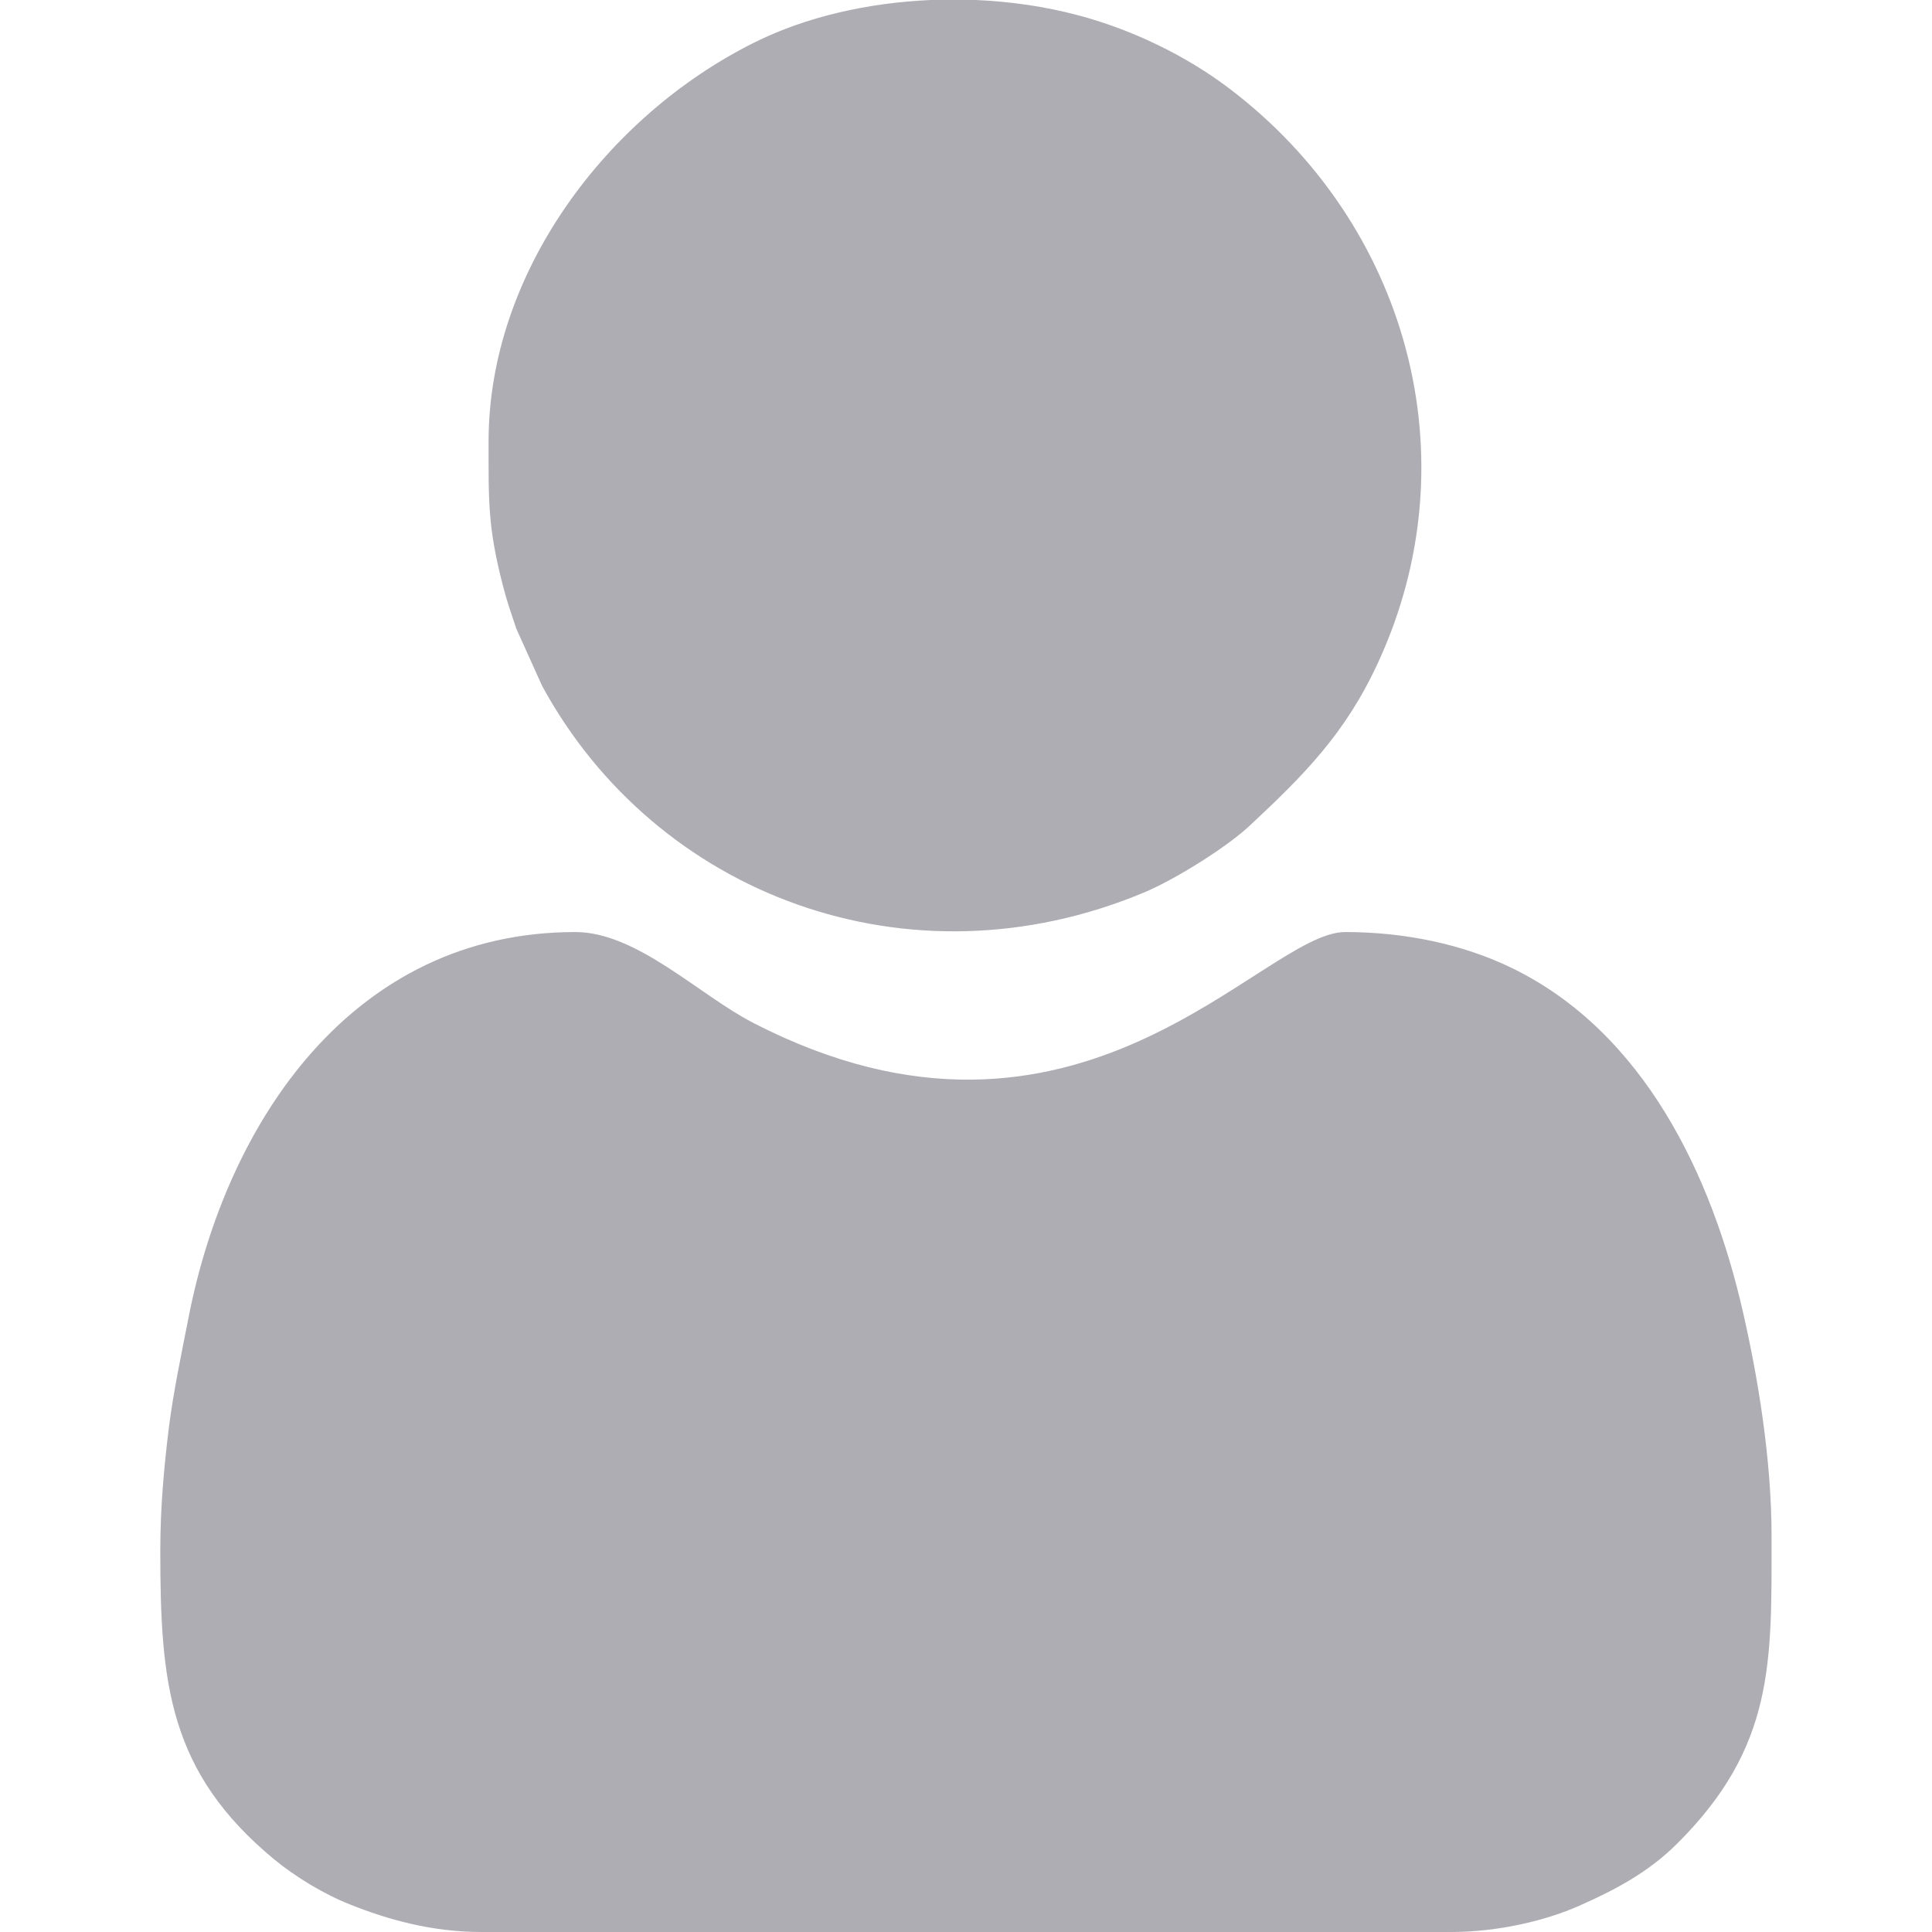 <?xml version="1.0" encoding="UTF-8"?>
<!DOCTYPE svg PUBLIC "-//W3C//DTD SVG 1.1//EN" "http://www.w3.org/Graphics/SVG/1.1/DTD/svg11.dtd">
<!-- Creator: CorelDRAW 2019 (64-Bit) -->
<svg xmlns="http://www.w3.org/2000/svg" xml:space="preserve" width="128px" height="128px" version="1.1" style="shape-rendering:geometricPrecision; text-rendering:geometricPrecision; image-rendering:optimizeQuality; fill-rule:evenodd; clip-rule:evenodd"
viewBox="0 0 128 128"
 xmlns:xlink="http://www.w3.org/1999/xlink">
 <defs>
  <style type="text/css">
   <![CDATA[
    .fil0 {fill:#ADADB3}
   ]]>
  </style>
 </defs>
 <g id="Layer_x0020_1">
  <g id="_1742394339712">
   <g id="_1742341068768">
    <g id="_1571473514640">
     <g id="_1569908706320">
      <path class="fil0" d="M10.62 102.75c0,8.78 0.55,14.66 7.56,20.45 1.4,1.15 3.29,2.3 5.02,2.98 2.42,0.97 5.38,1.82 8.67,1.82l64.26 0c3.14,0 6.3,-0.76 8.5,-1.74 2.34,-1.03 4.55,-2.2 6.44,-4.07 6.54,-6.48 6.3,-12.12 6.3,-20.44 0,-5.08 -0.91,-10.54 -1.9,-14.85 -2.06,-9.04 -6.55,-18.48 -15.25,-22.74 -3.27,-1.6 -7.14,-2.41 -11.1,-2.41 -5.51,0 -17.62,17.18 -39.25,6 -3.56,-1.84 -7.69,-6 -11.75,-6 -14.78,0 -23.12,12.6 -25.64,25.6 -0.48,2.45 -0.98,4.8 -1.29,7.22 -0.33,2.69 -0.57,5.31 -0.57,8.18l0 0 0 0z"/>
      <path class="fil0" d="M32.37 29.25c0,3.93 -0.06,5.66 0.95,9.55 0.29,1.13 0.53,1.78 0.89,2.86l1.71 3.79c7.55,13.86 24.28,20.19 39.85,13.69 2.02,-0.84 5.46,-2.97 7.04,-4.45 3.54,-3.31 6.31,-6.06 8.48,-10.77 6.29,-13.59 1.94,-29.1 -9.81,-38.03 -2.94,-2.24 -6.56,-3.96 -10.1,-4.89 -2.14,-0.57 -4.43,-0.9 -6.74,-1l-2.97 0c-4.16,0.18 -8.28,1.11 -11.72,2.83 -9.76,4.87 -17.58,15.25 -17.58,26.42l0 0 0 0 0 0z"/>
     </g>
    </g>
   </g>
  </g>
 </g>
</svg>
